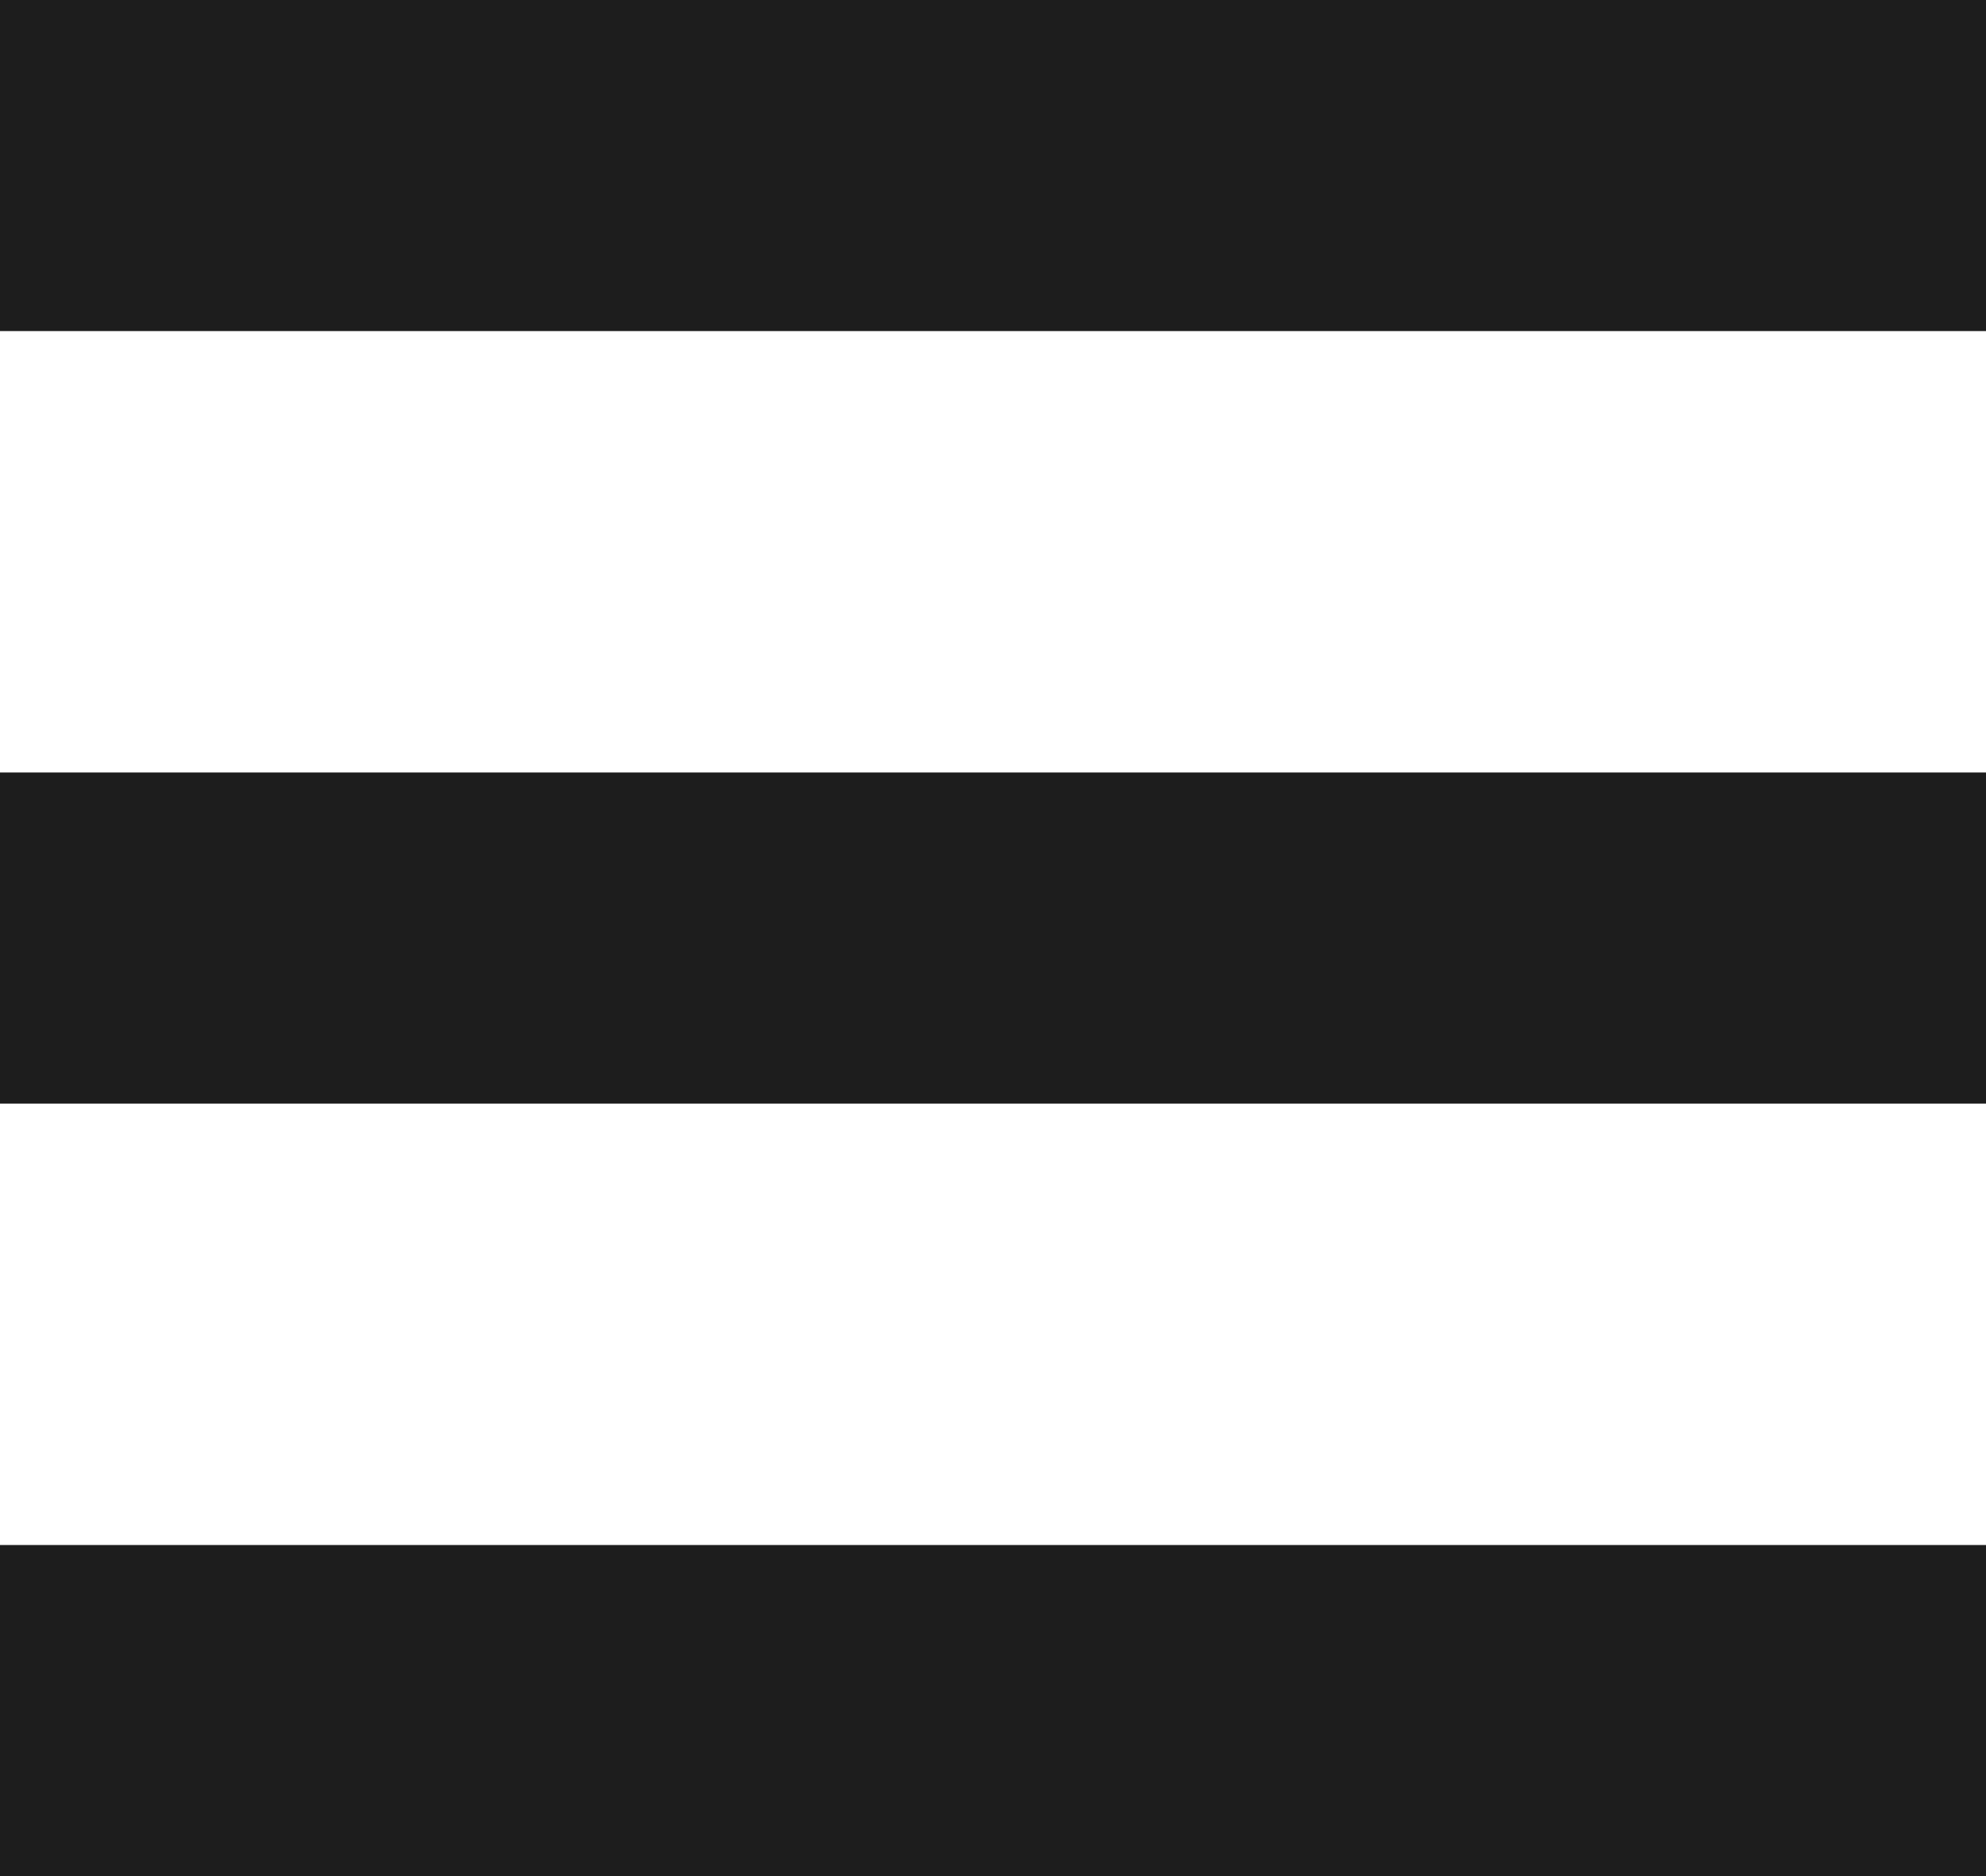 <svg xmlns="http://www.w3.org/2000/svg" width="18" height="17" viewBox="0 0 18 17"><g transform="translate(-302.99 -132)"><rect width="18" height="3" transform="translate(302.99 132)" fill="#1d1d1d"/><rect width="18" height="3" transform="translate(302.99 139)" fill="#1d1d1d"/><rect width="18" height="3" transform="translate(302.99 146)" fill="#1d1d1d"/></g></svg>